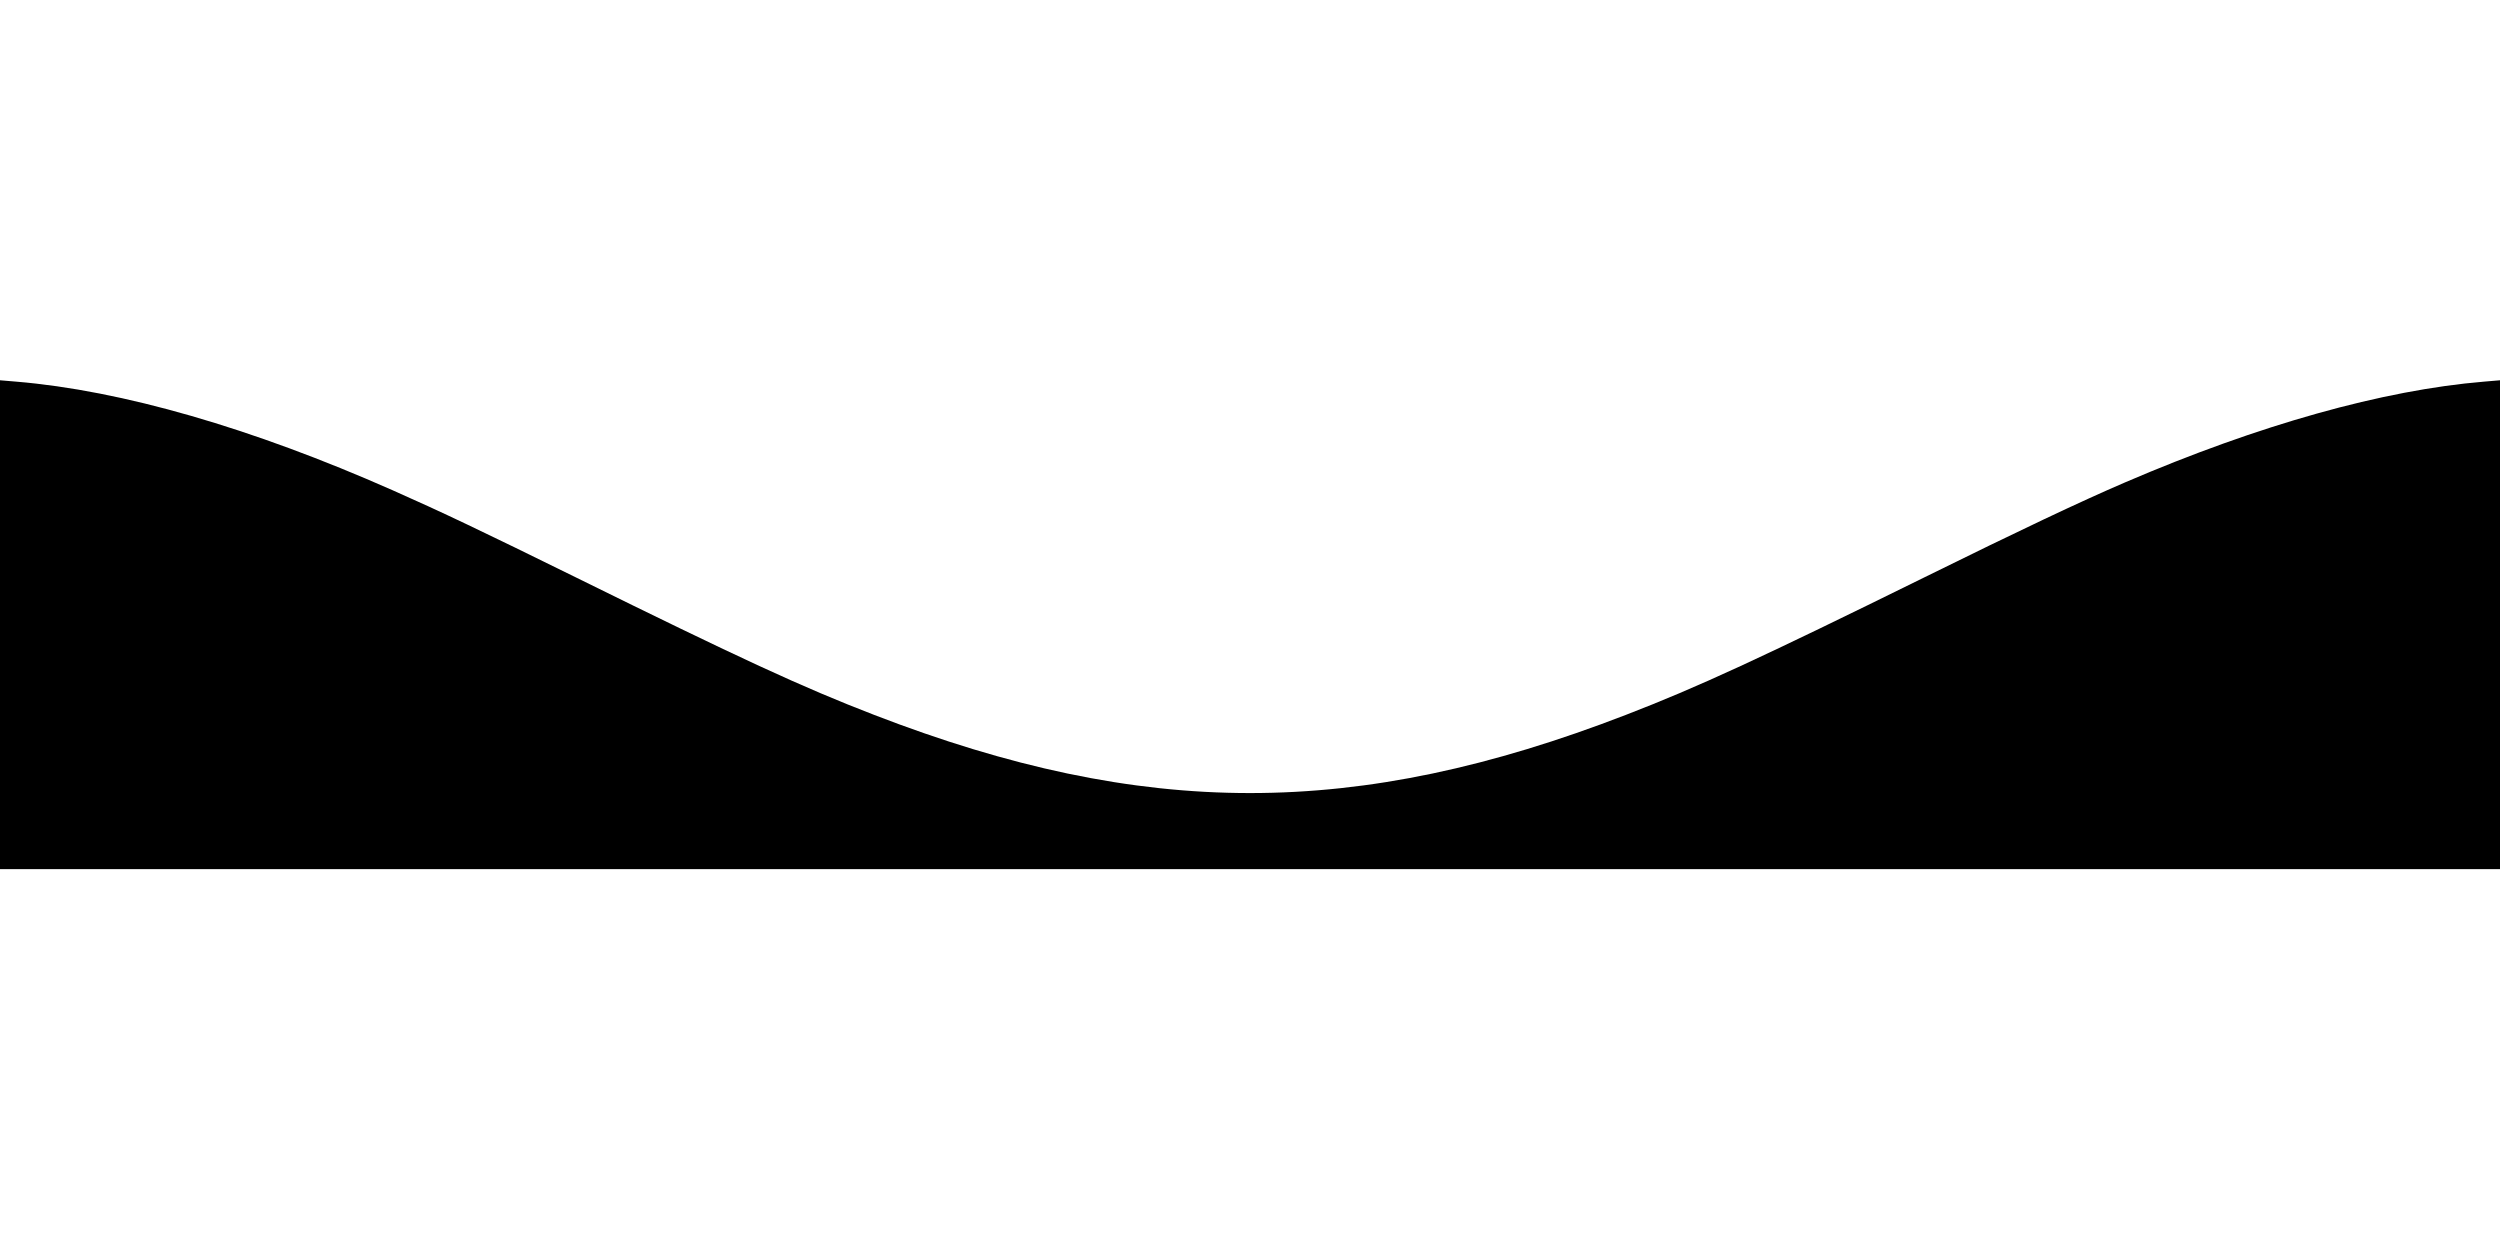 <?xml version="1.0" standalone="no"?>
<!DOCTYPE svg PUBLIC "-//W3C//DTD SVG 20010904//EN"
 "http://www.w3.org/TR/2001/REC-SVG-20010904/DTD/svg10.dtd">
<svg version="1.0" xmlns="http://www.w3.org/2000/svg"
 width="1280pt" height="640pt" viewBox="0 0 1280 640"
 preserveAspectRatio="xMidYMid meet">
<g transform="translate(0,640) scale(0.1,-0.1)"
fill="#000000" stroke="none">
<path d="M0 3201 l0 -1251 6400 0 6400 0 0 1251 0 1252 -82 -7 c-517 -43
-1152 -221 -1838 -516 -226 -97 -547 -249 -1025 -485 -842 -415 -1162 -563
-1530 -705 -1382 -534 -2468 -534 -3850 0 -366 141 -690 291 -1527 704 -475
234 -689 336 -938 446 -721 319 -1387 511 -1927 556 l-83 7 0 -1252z"/>
</g>
</svg>
